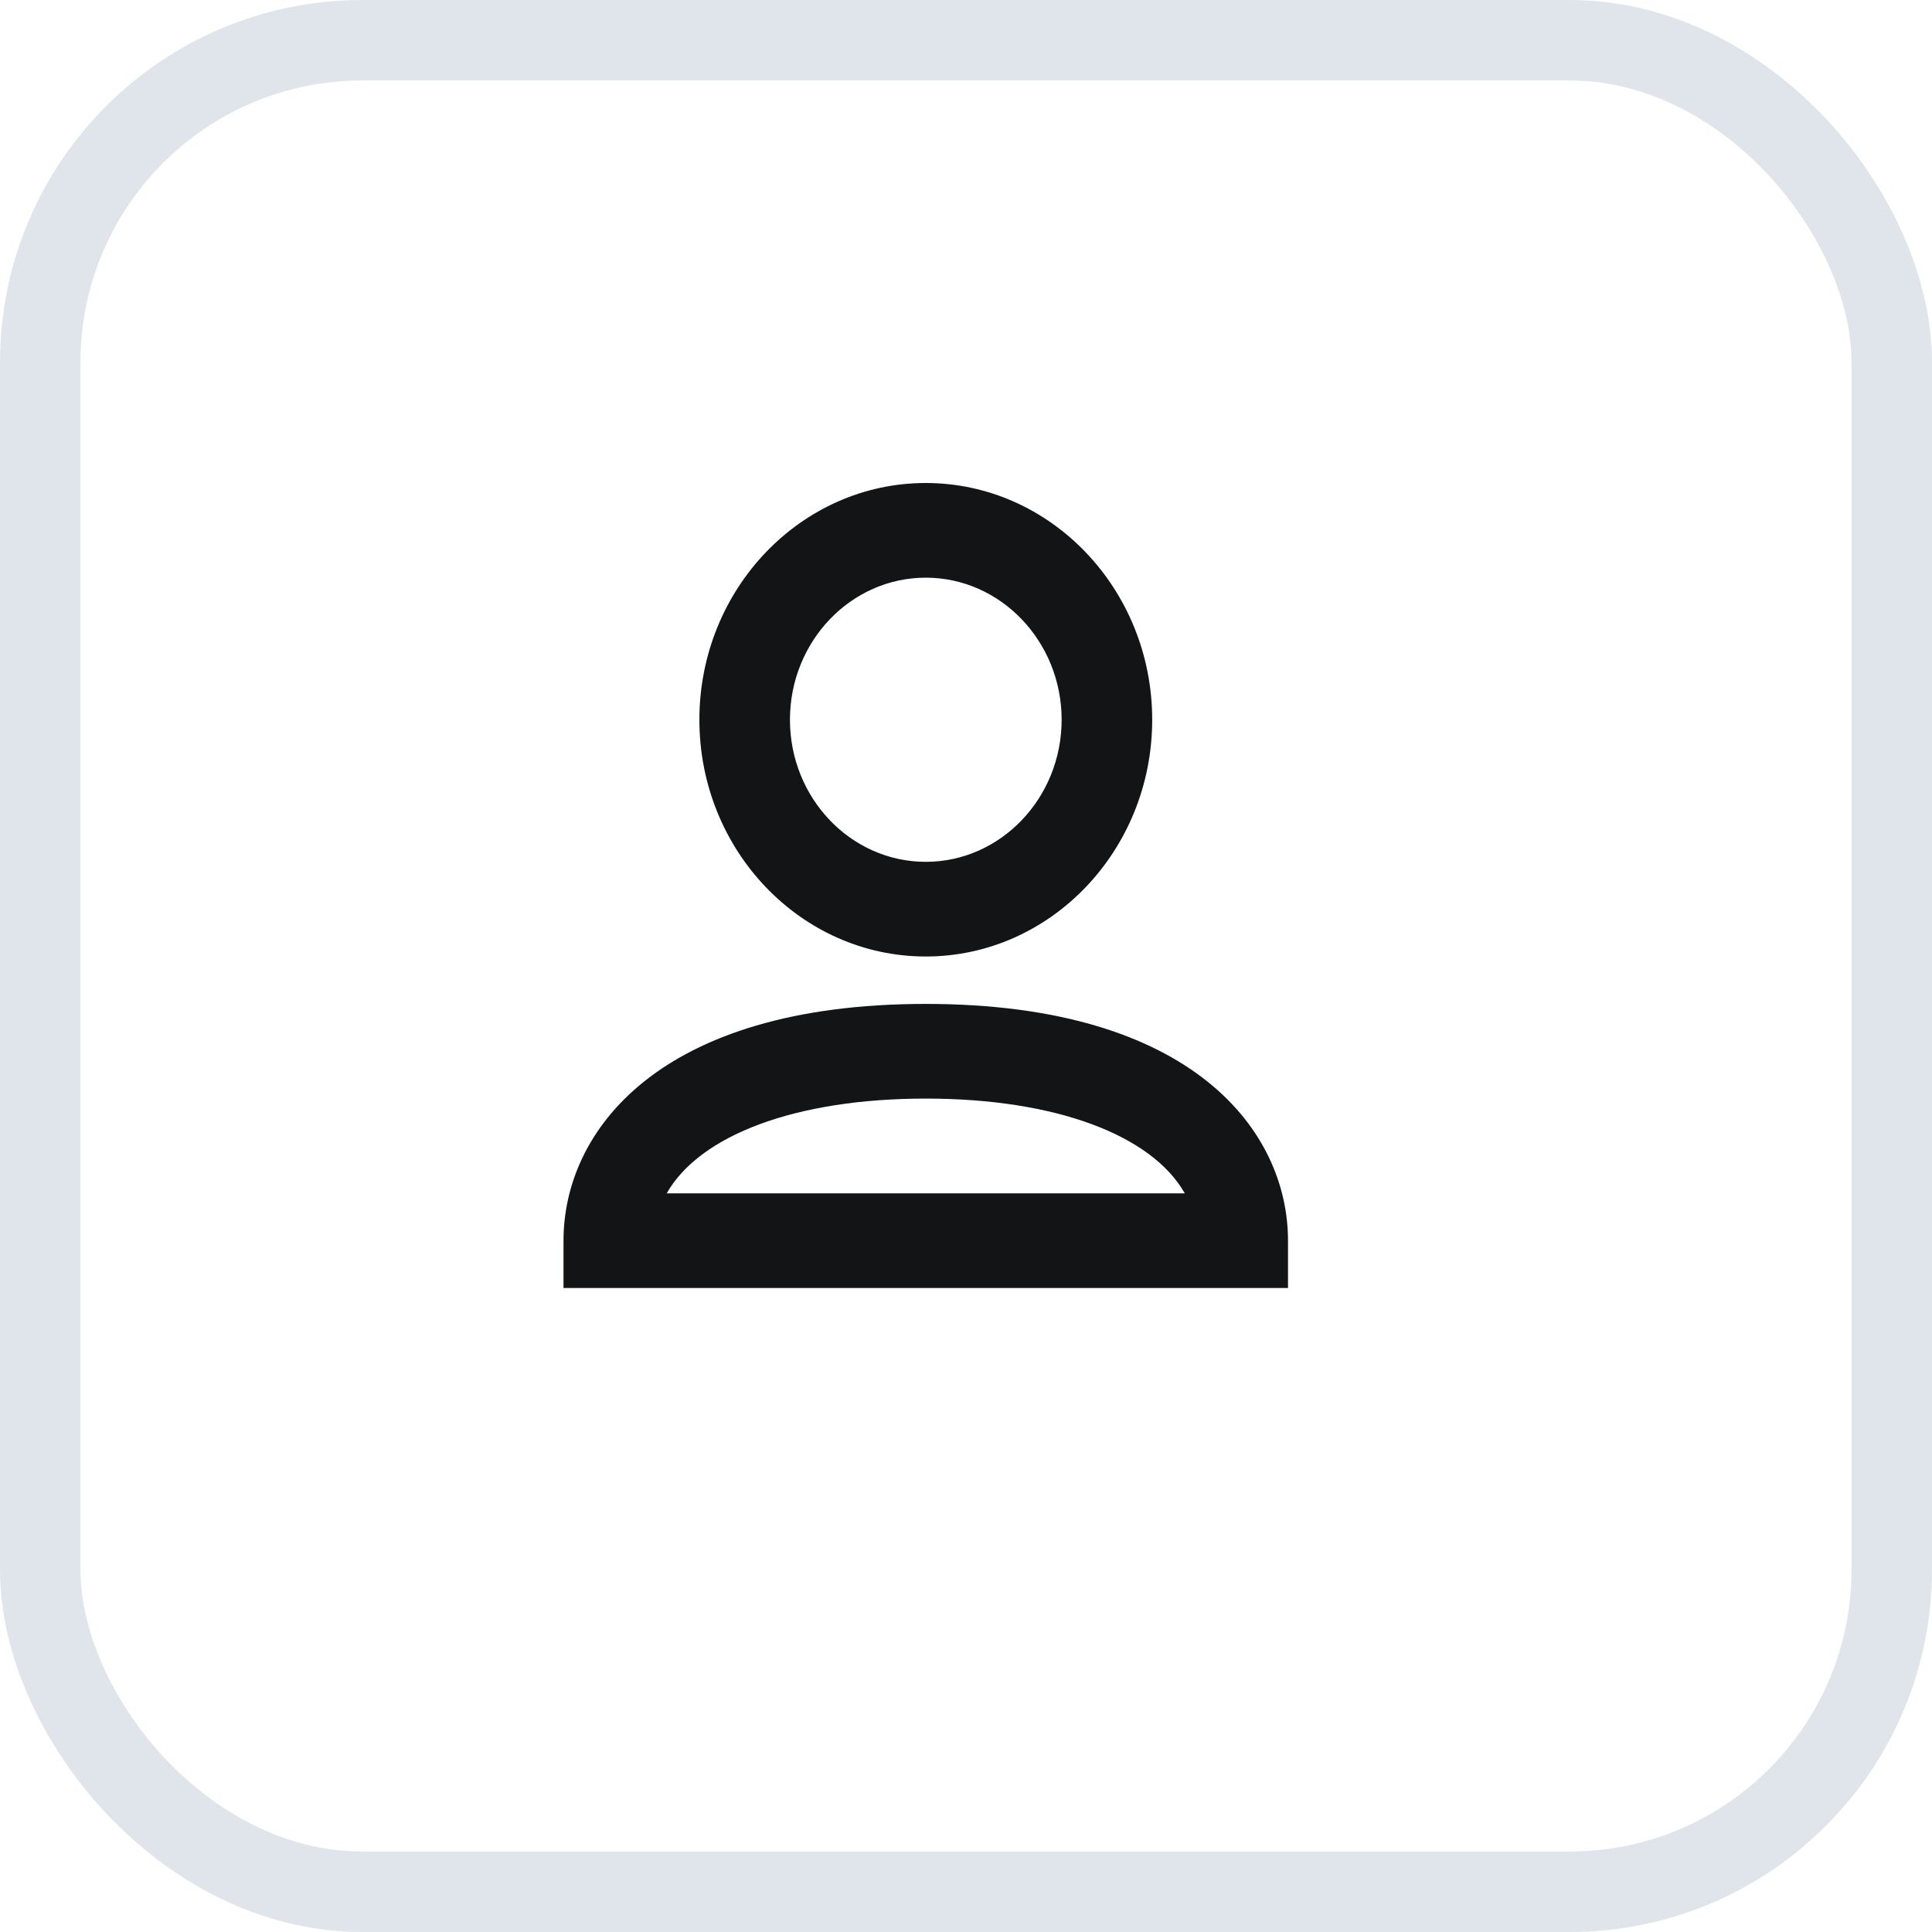 <?xml version="1.0" encoding="UTF-8"?>
<svg width="24px" height="24px" viewBox="0 0 24 24" version="1.1" xmlns="http://www.w3.org/2000/svg" xmlns:xlink="http://www.w3.org/1999/xlink">
    <title>654FF79E-B0EF-47D2-9166-97A00E9A6144</title>
    <g id="Pricing" stroke="none" stroke-width="1" fill="none" fill-rule="evenodd">
        <g id="Pricing_Connect+_detail-view" transform="translate(-270, -778)">
            <g id="Pricing" transform="translate(66, 472)">
                <g id="basic-difference" transform="translate(0, 259)">
                    <g id="Group-4" transform="translate(0, 43)">
                        <g id="ic_contacts" transform="translate(204, 4)">
                            <rect id="Rectangle-3-Copy-3" stroke="#E0E5EC" x="0.5" y="0.5" width="23" height="23" rx="4"></rect>
                            <path d="M11.5,12.471 C14.822,12.471 16,14.055 16,15.412 L16,15.412 L16,16 L7,16 L7,15.412 C7,14.055 8.178,12.471 11.5,12.471 Z M11.5,13.647 C9.884,13.647 8.693,14.101 8.282,14.824 L8.282,14.824 L14.718,14.824 C14.307,14.101 13.116,13.647 11.5,13.647 Z M11.5,6 C13.051,6 14.313,7.319 14.313,8.941 C14.313,10.563 13.051,11.882 11.5,11.882 C9.949,11.882 8.688,10.563 8.688,8.941 C8.688,7.319 9.949,6 11.5,6 Z M11.5,7.176 C10.57,7.176 9.813,7.968 9.813,8.941 C9.813,9.914 10.57,10.706 11.5,10.706 C12.43,10.706 13.188,9.914 13.188,8.941 C13.188,7.968 12.43,7.176 11.5,7.176 Z" id="Combined-Shape" fill="#131415"></path>
                        </g>
                    </g>
                </g>
            </g>
        </g>
    </g>
</svg>